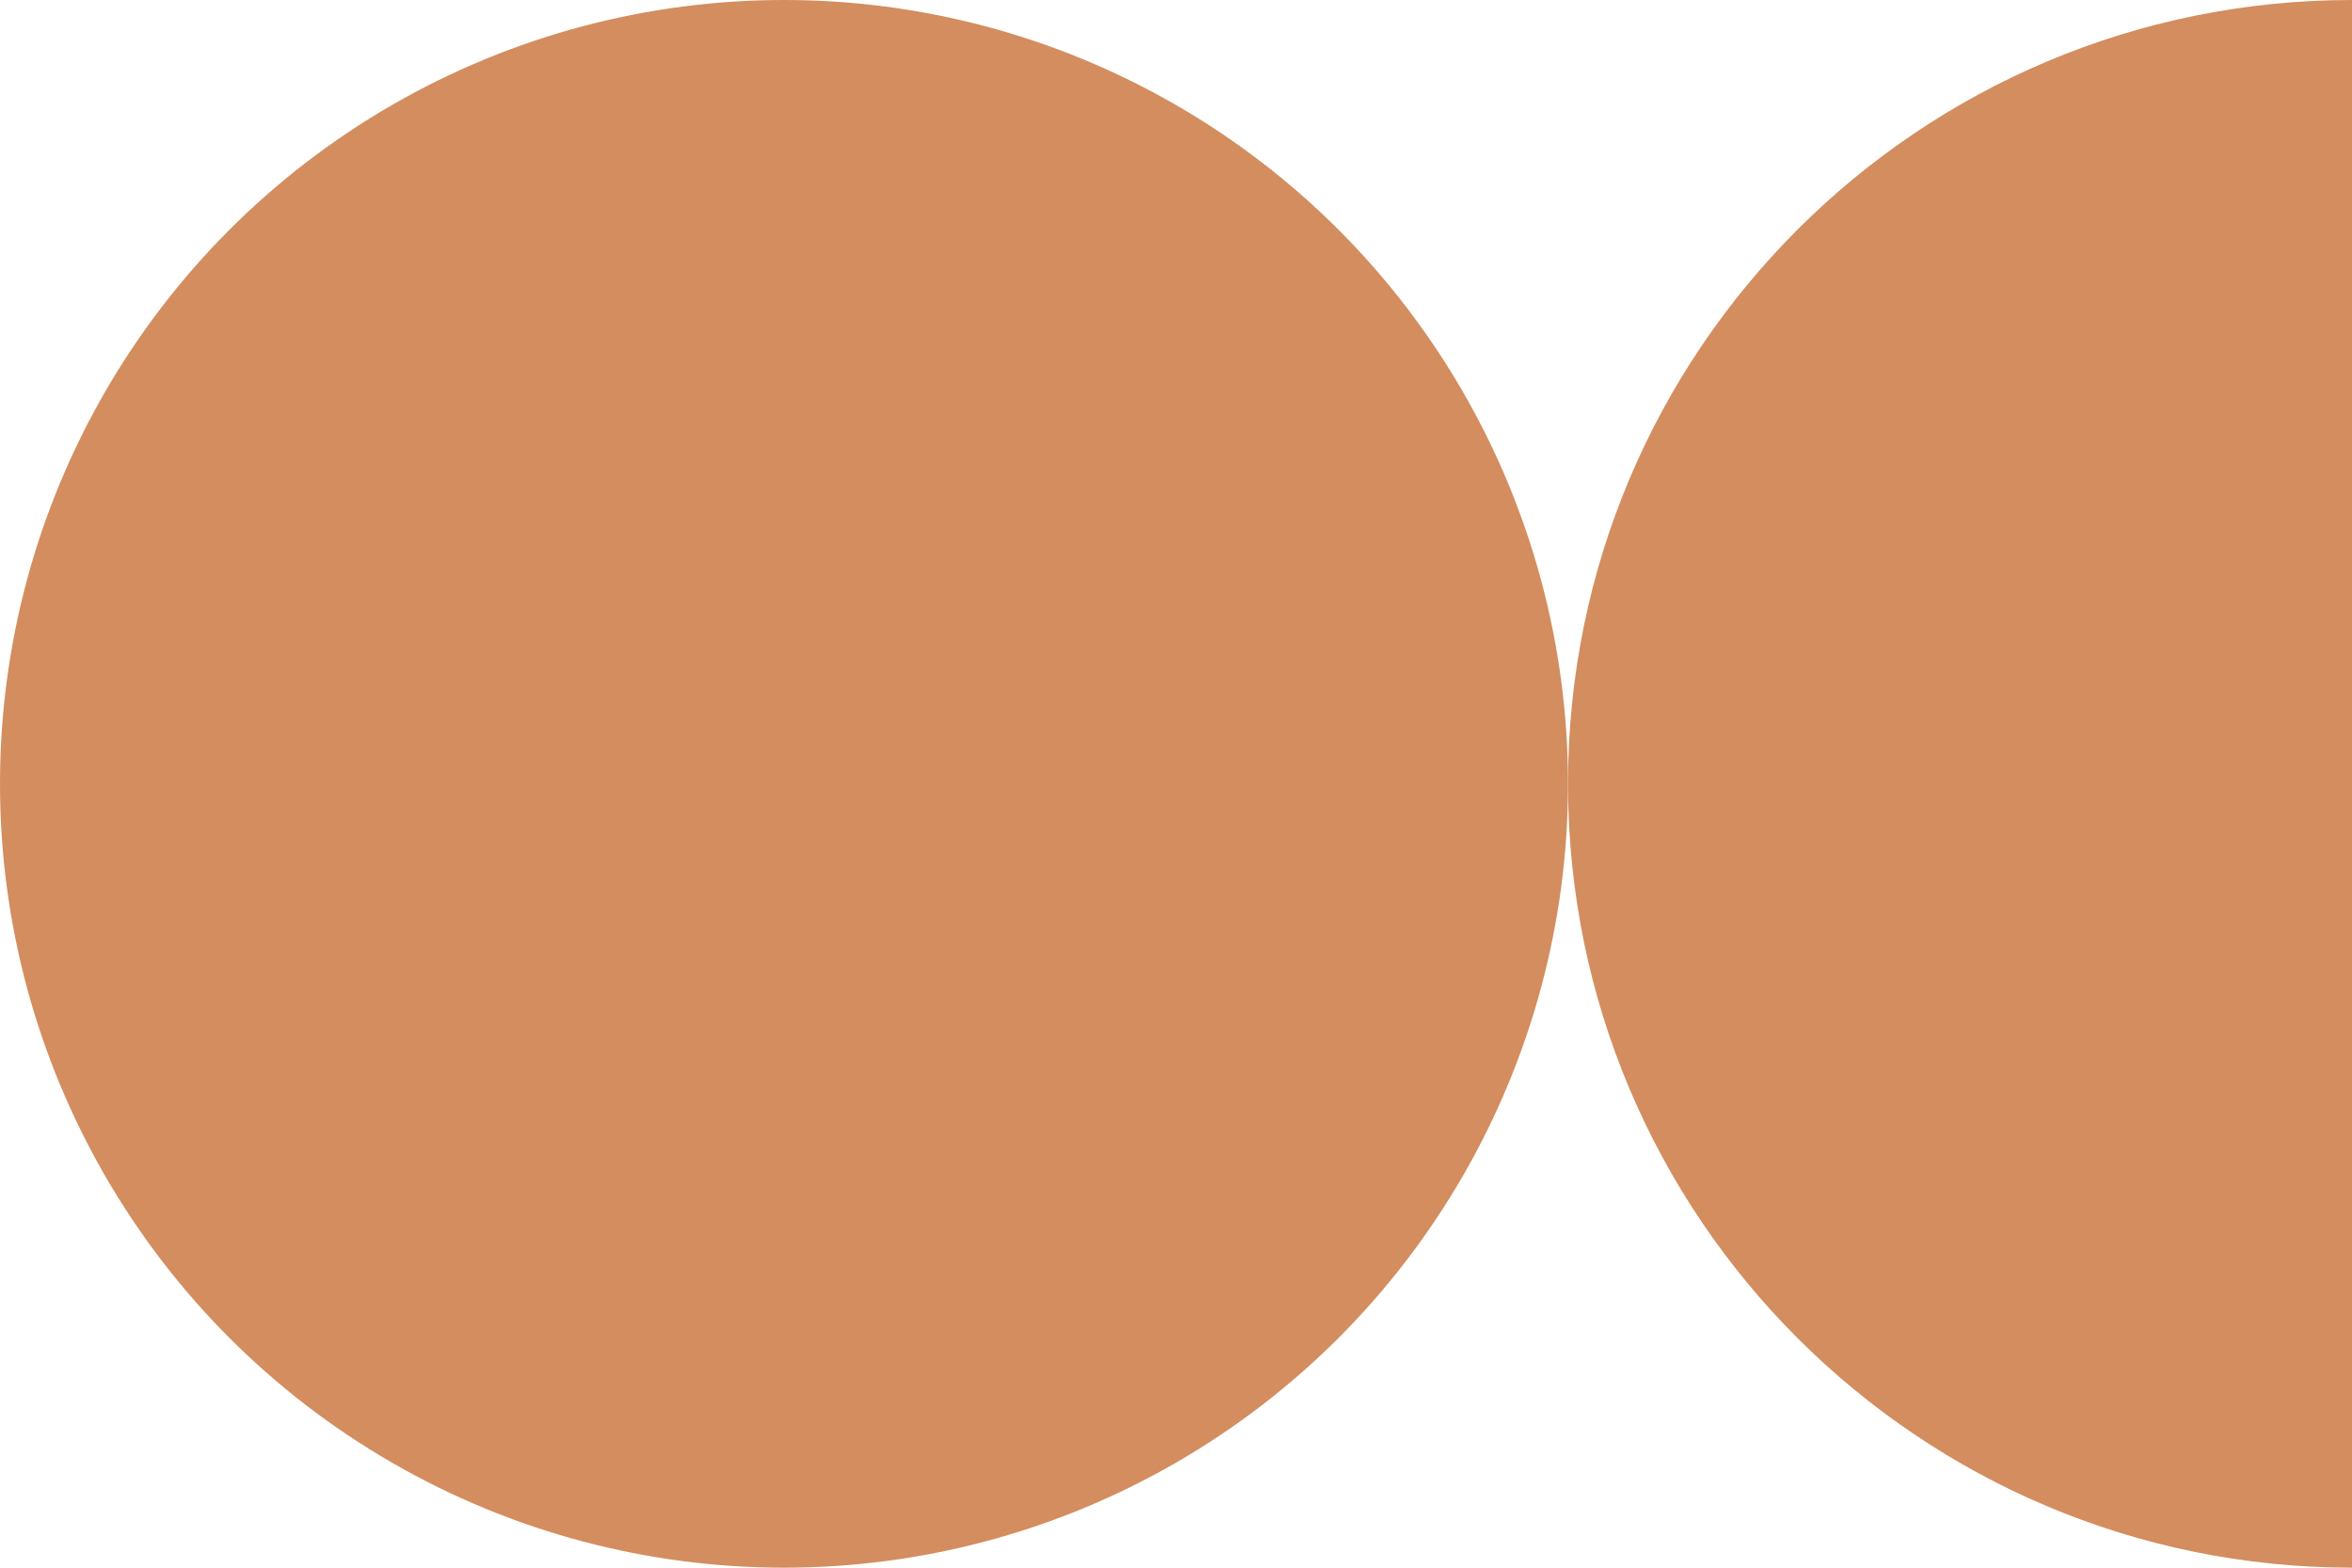 <?xml version="1.0" encoding="UTF-8" standalone="no"?><svg xmlns="http://www.w3.org/2000/svg" xmlns:xlink="http://www.w3.org/1999/xlink" fill="#000000" height="72.4" id="Layer_1" preserveAspectRatio="xMidYMid meet" version="1.1" viewBox="45.7 63.8 108.6 72.4" width="108.6" x="0" xml:space="preserve" y="0" zoomAndPan="magnify"><g fill="#d38d5f" id="change1_1"><circle cx="81.9" cy="100" fill="inherit" r="36.2"/><path d="M118.1,100c0,20,16.2,36.2,36.2,36.2V63.8C134.3,63.8,118.1,80,118.1,100z" fill="inherit"/></g></svg>